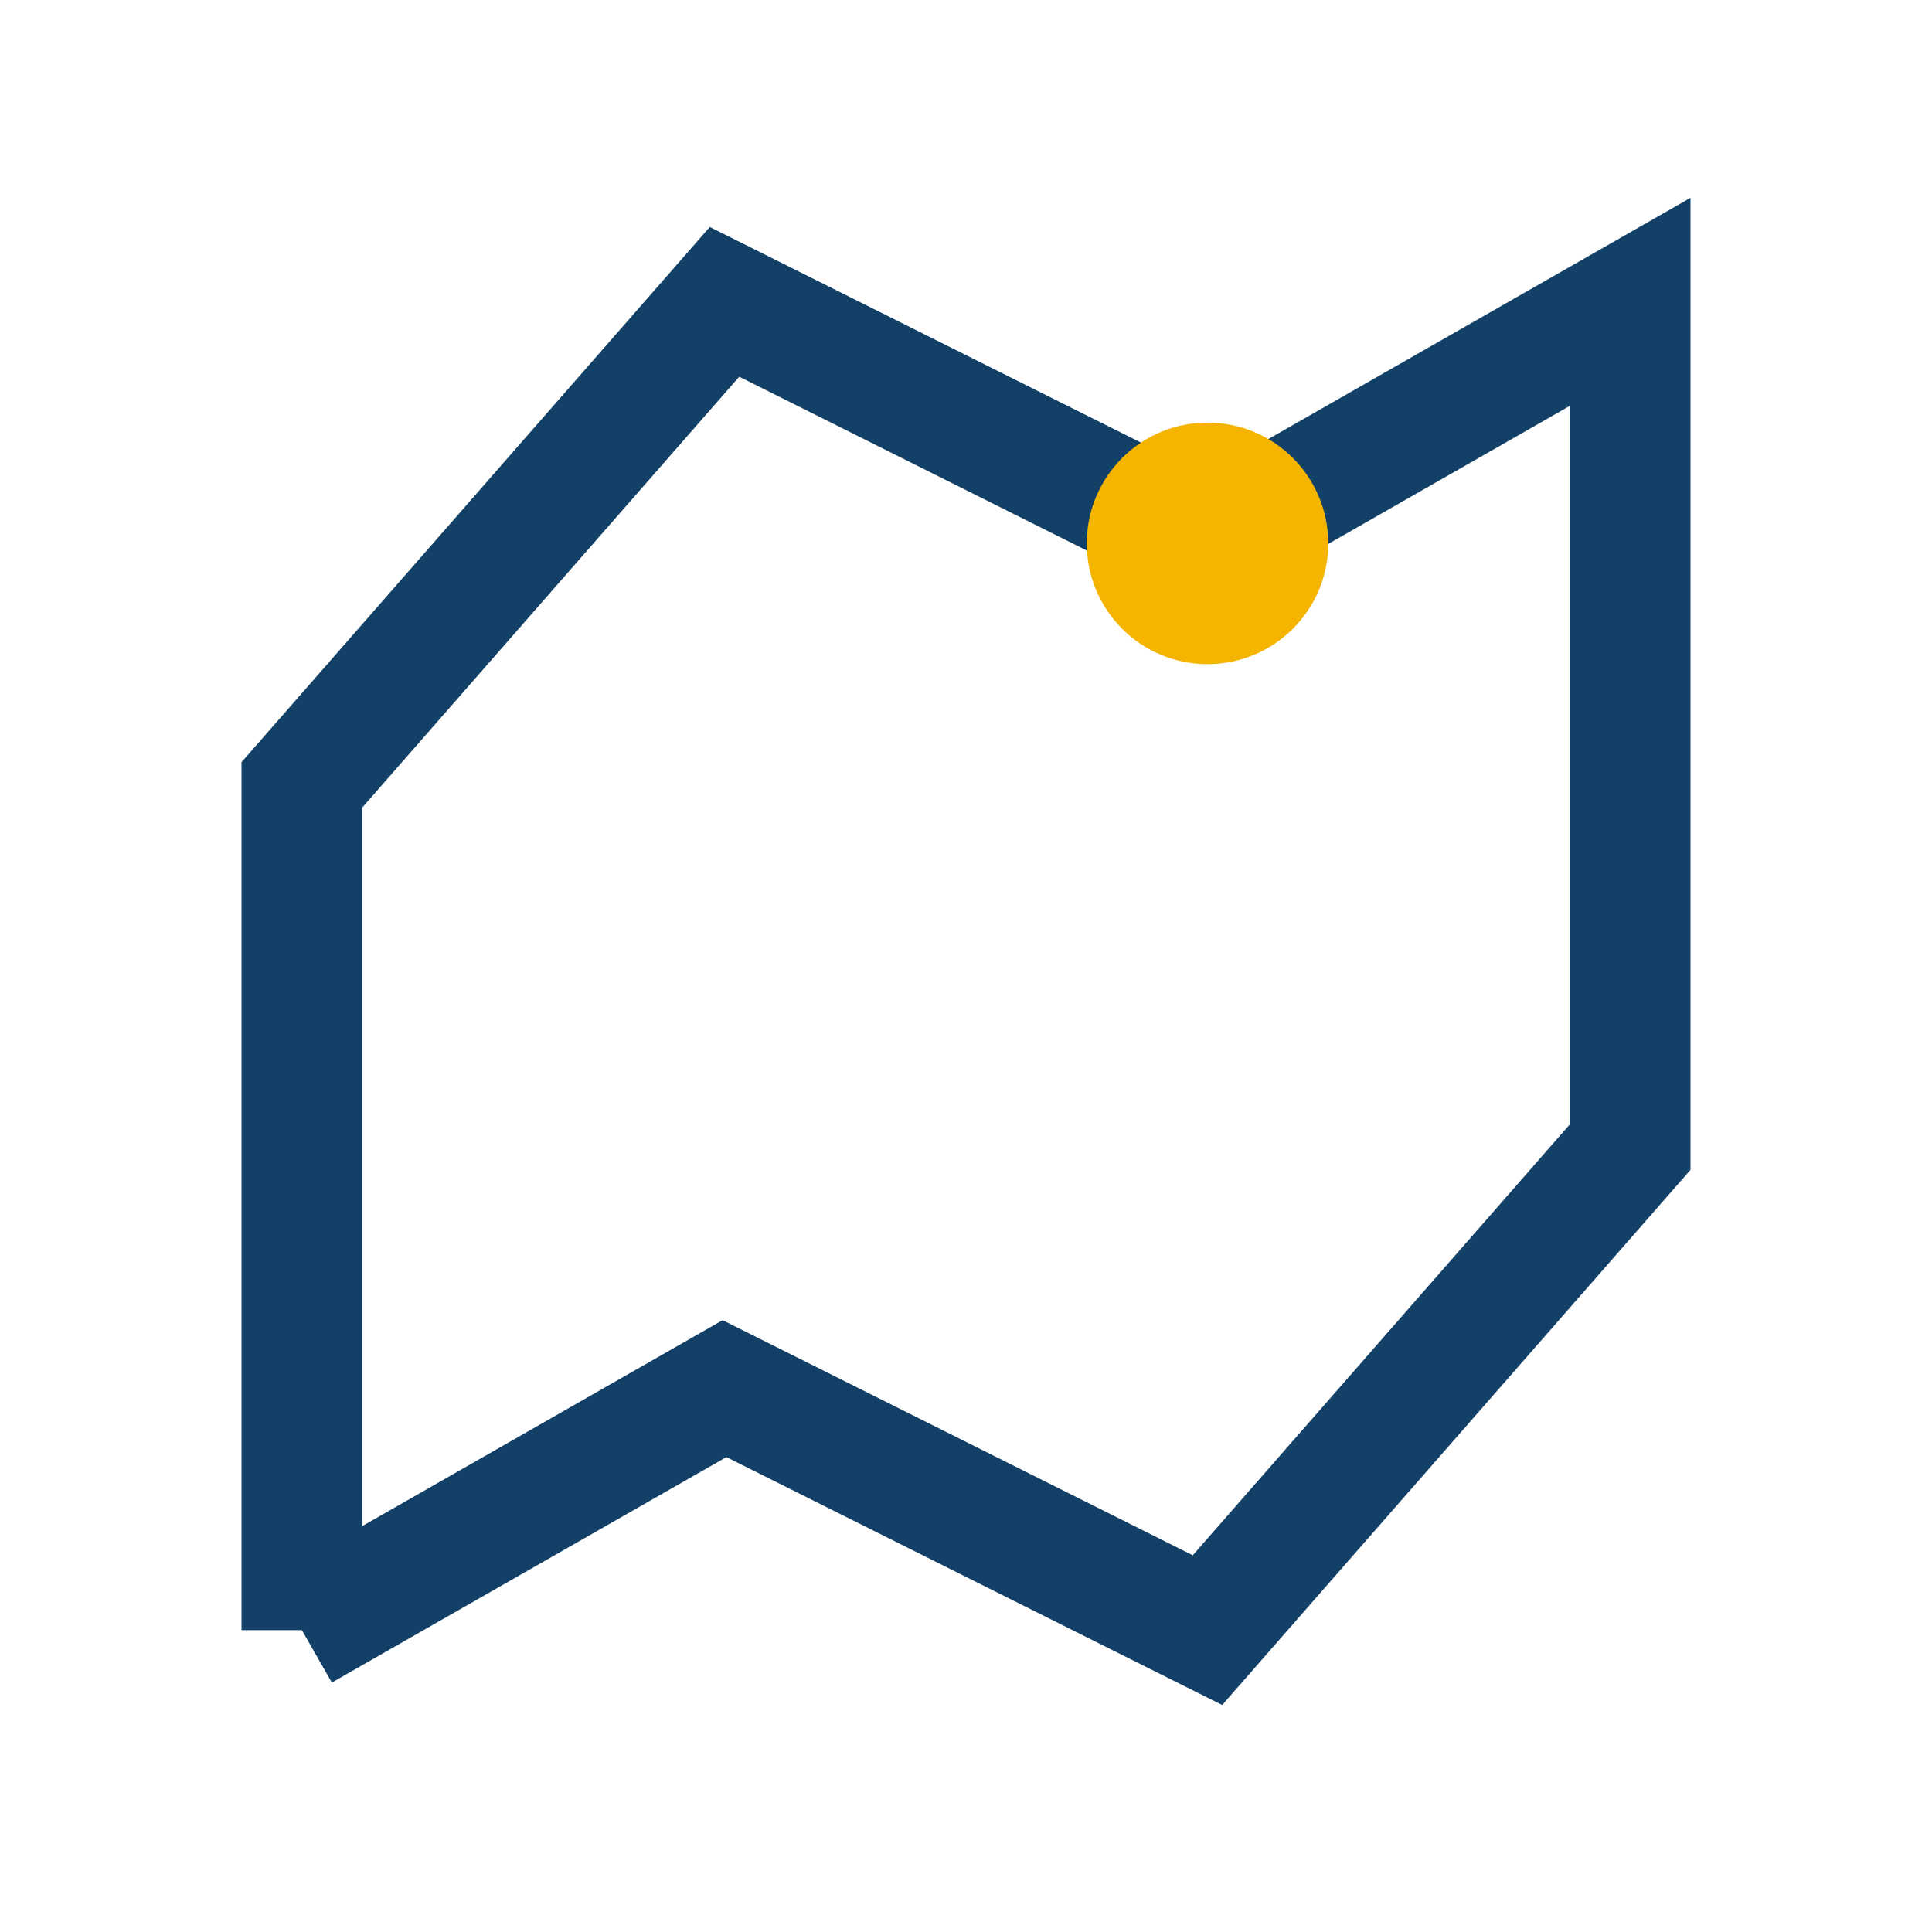 <?xml version="1.0" encoding="UTF-8"?>
<svg xmlns="http://www.w3.org/2000/svg" width="32" height="32" viewBox="0 0 32 32"><polyline points="5,27 12,23 20,27 27,19 27,5 20,9 12,5 5,13 5,27" fill="none" stroke="#134066" stroke-width="2"/><circle cx="20" cy="9" r="2" fill="#F4B400"/></svg>